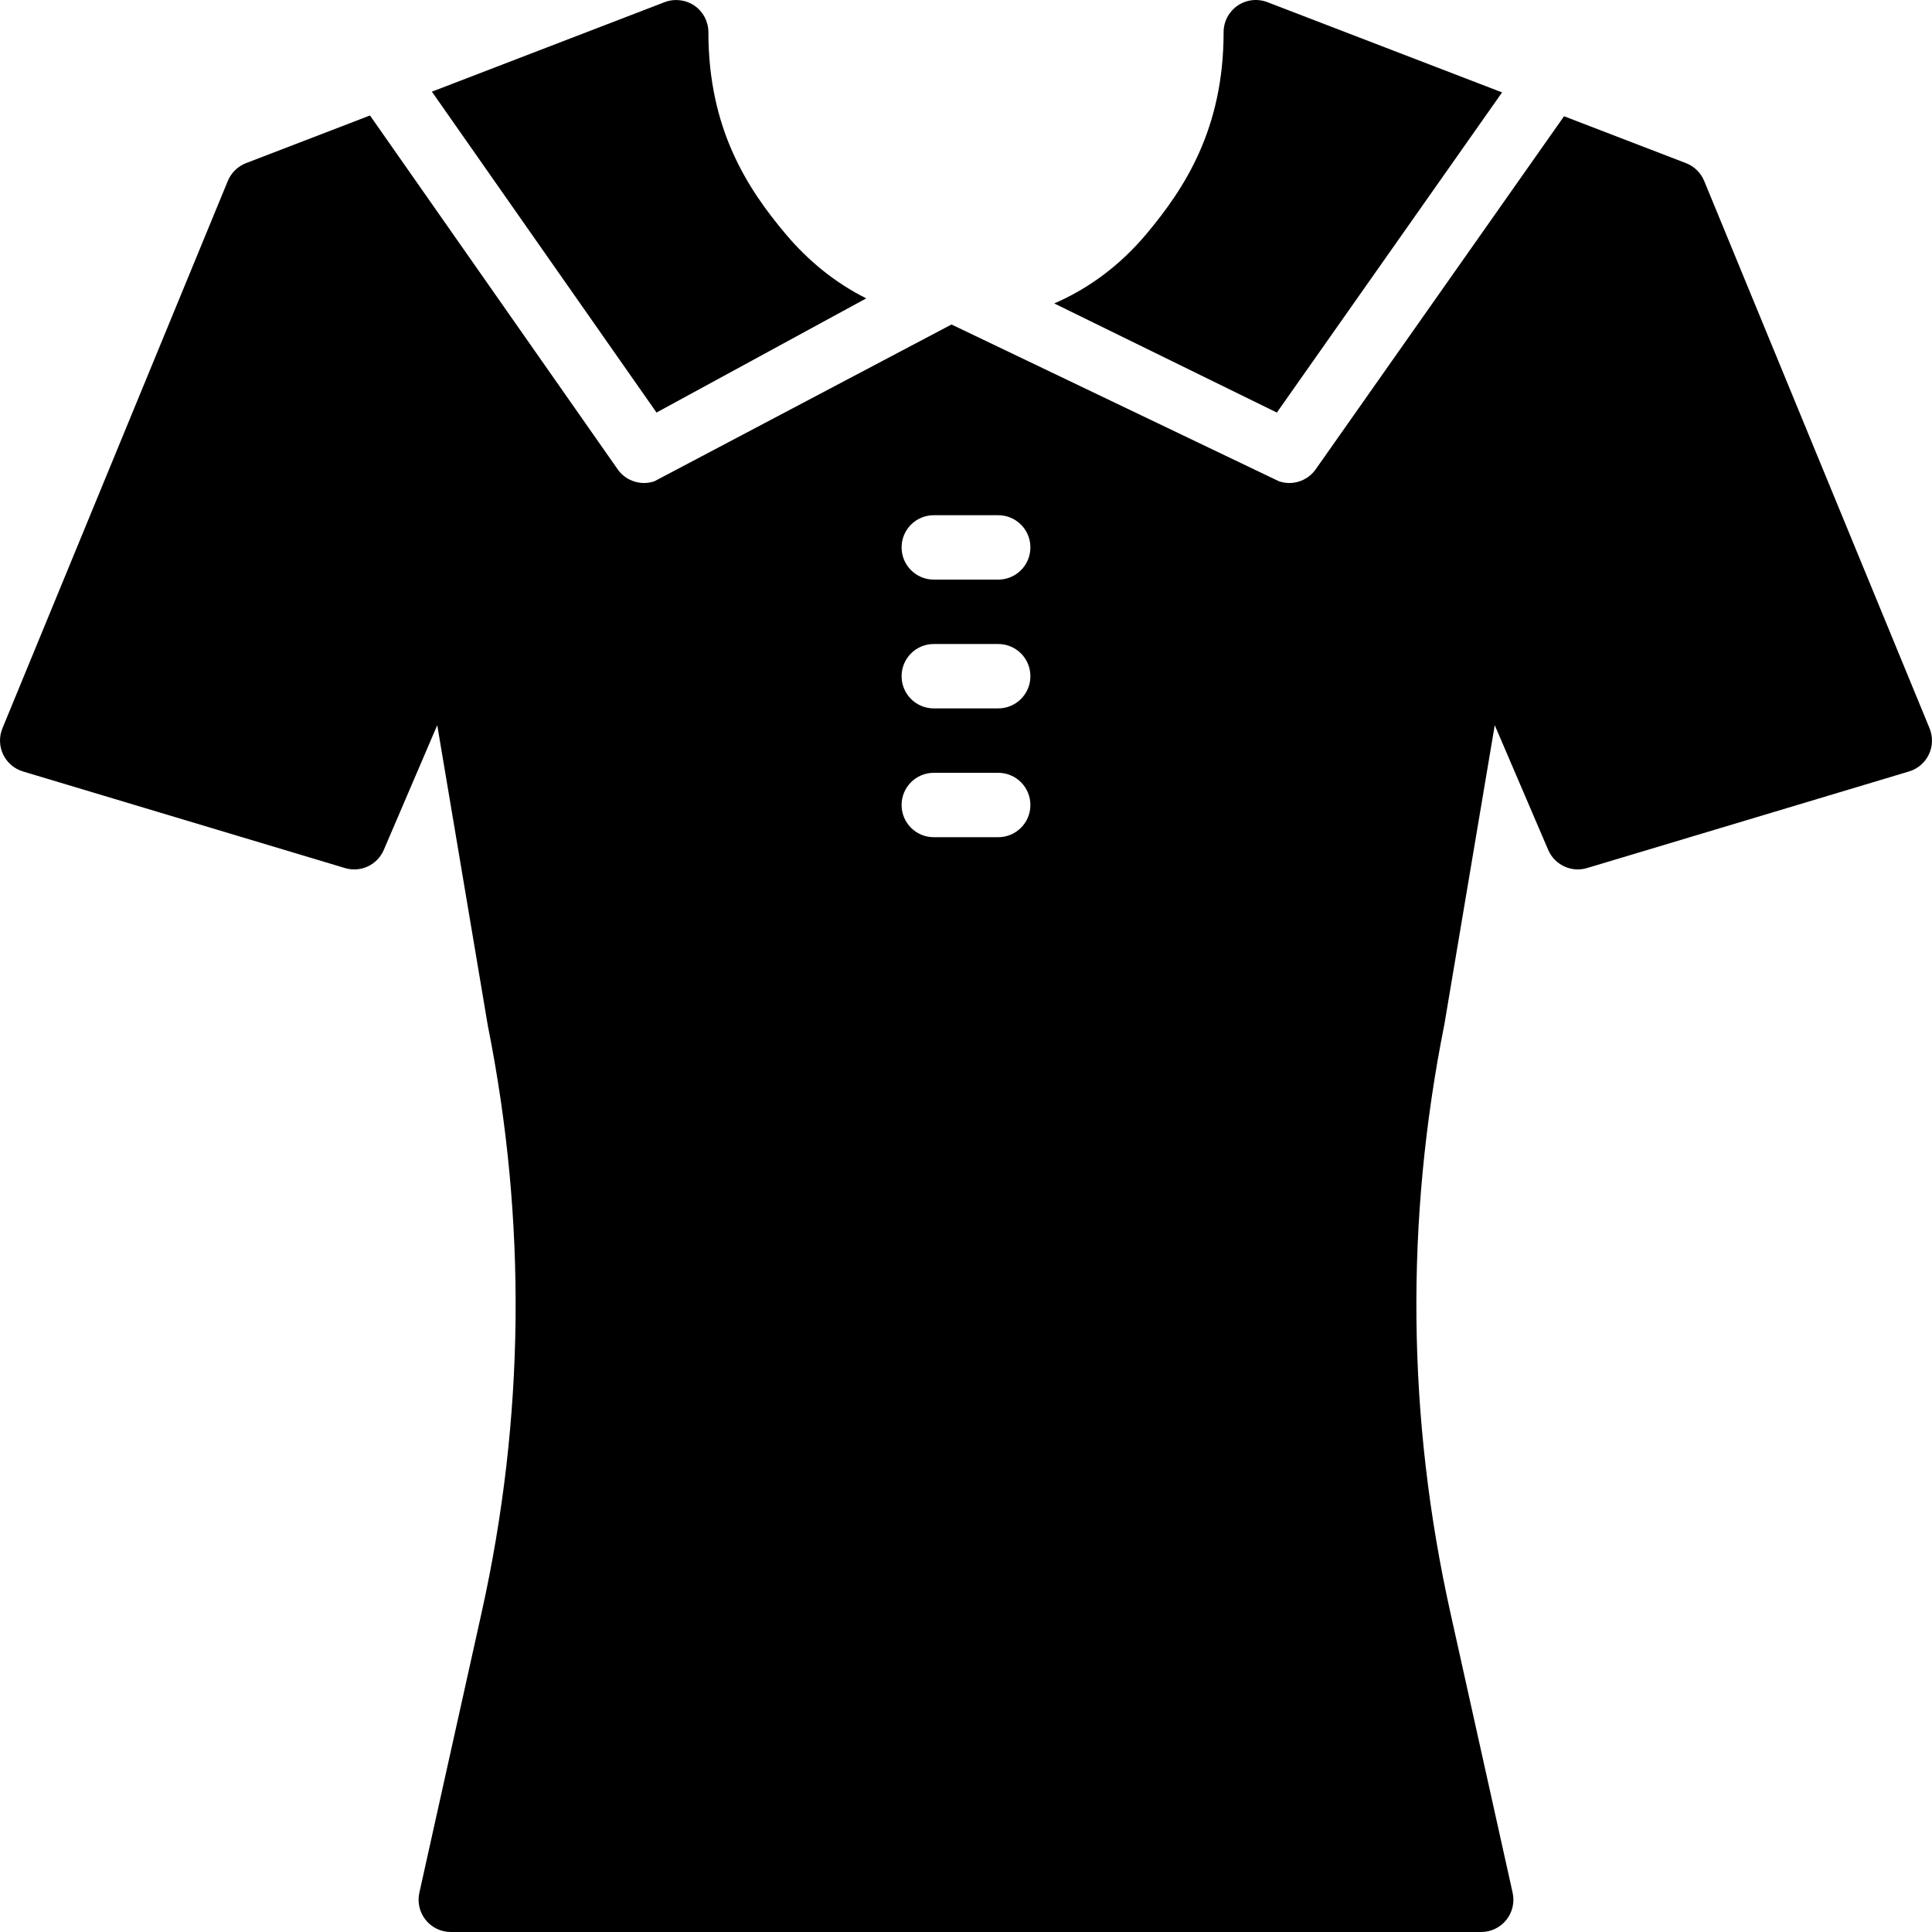<?xml version="1.0" encoding="iso-8859-1"?>
<!-- Uploaded to: SVG Repo, www.svgrepo.com, Generator: SVG Repo Mixer Tools -->
<svg fill="#000000" height="800px" width="800px" version="1.1" id="Layer_1" xmlns="http://www.w3.org/2000/svg" xmlns:xlink="http://www.w3.org/1999/xlink" 
	 viewBox="0 0 512.002 512.002" xml:space="preserve">
<g transform="translate(0 -1)">
	<g>
		<g>
			<path d="M229.57,80.068c-7.945-3.959-15.223-9.719-21.436-17.135C198.04,50.91,187.732,35.149,187.732,9.531
				c0-2.807-1.382-5.436-3.695-7.031c-2.33-1.596-5.282-1.92-7.902-0.93l-61.679,23.723l59.529,85.035L229.57,80.068z"/>
			<path d="M398.066,25.488L335.867,1.569c-2.628-1.007-5.572-0.666-7.902,0.93c-2.313,1.596-3.695,4.224-3.695,7.031
				c0,25.6-10.317,41.361-20.403,53.41c-6.989,8.354-15.351,14.532-24.482,18.475l58.999,28.919L398.066,25.488z"/>
			<path d="M511.361,194.017L451.627,48.95c-0.896-2.167-2.645-3.874-4.83-4.719L414.49,31.807l-65.818,93.568
				c-1.63,2.321-4.258,3.627-6.98,3.627c-0.913,0-1.843-0.154-2.739-0.452l-86.792-41.557l-78.754,41.557
				c-0.896,0.299-1.826,0.452-2.739,0.452c-2.722,0-5.359-1.306-6.989-3.644l-65.63-93.756L65.204,44.231
				c-2.185,0.845-3.934,2.551-4.83,4.719L0.641,194.017c-0.913,2.236-0.845,4.745,0.188,6.921c1.041,2.176,2.944,3.814,5.257,4.506
				l85.333,25.6c4.198,1.254,8.585-0.828,10.291-4.813l14.165-33.05l13.406,79.633c10.351,51.729,9.796,104.081-1.656,155.58
				l-16.495,74.223c-0.555,2.526,0.06,5.171,1.681,7.194c1.621,2.014,4.062,3.191,6.656,3.191h273.067
				c2.594,0,5.035-1.178,6.656-3.191c1.621-2.022,2.236-4.668,1.681-7.194l-16.495-74.223
				c-11.452-51.499-12.006-103.851-1.613-155.844l13.363-79.369l14.165,33.05c1.707,3.985,6.161,6.067,10.291,4.813l85.333-25.6
				c2.313-0.691,4.215-2.33,5.257-4.506C512.206,198.762,512.274,196.253,511.361,194.017z M264.534,222.868h-17.067
				c-4.719,0-8.533-3.814-8.533-8.533c0-4.719,3.814-8.533,8.533-8.533h17.067c4.719,0,8.533,3.814,8.533,8.533
				C273.067,219.054,269.253,222.868,264.534,222.868z M264.534,188.735h-17.067c-4.719,0-8.533-3.814-8.533-8.533
				c0-4.719,3.814-8.533,8.533-8.533h17.067c4.719,0,8.533,3.814,8.533,8.533C273.067,184.921,269.253,188.735,264.534,188.735z
				 M264.534,154.602h-17.067c-4.719,0-8.533-3.814-8.533-8.533c0-4.719,3.814-8.533,8.533-8.533h17.067
				c4.719,0,8.533,3.814,8.533,8.533C273.067,150.788,269.253,154.602,264.534,154.602z"/>
		</g>
	</g>
</g>
</svg>
